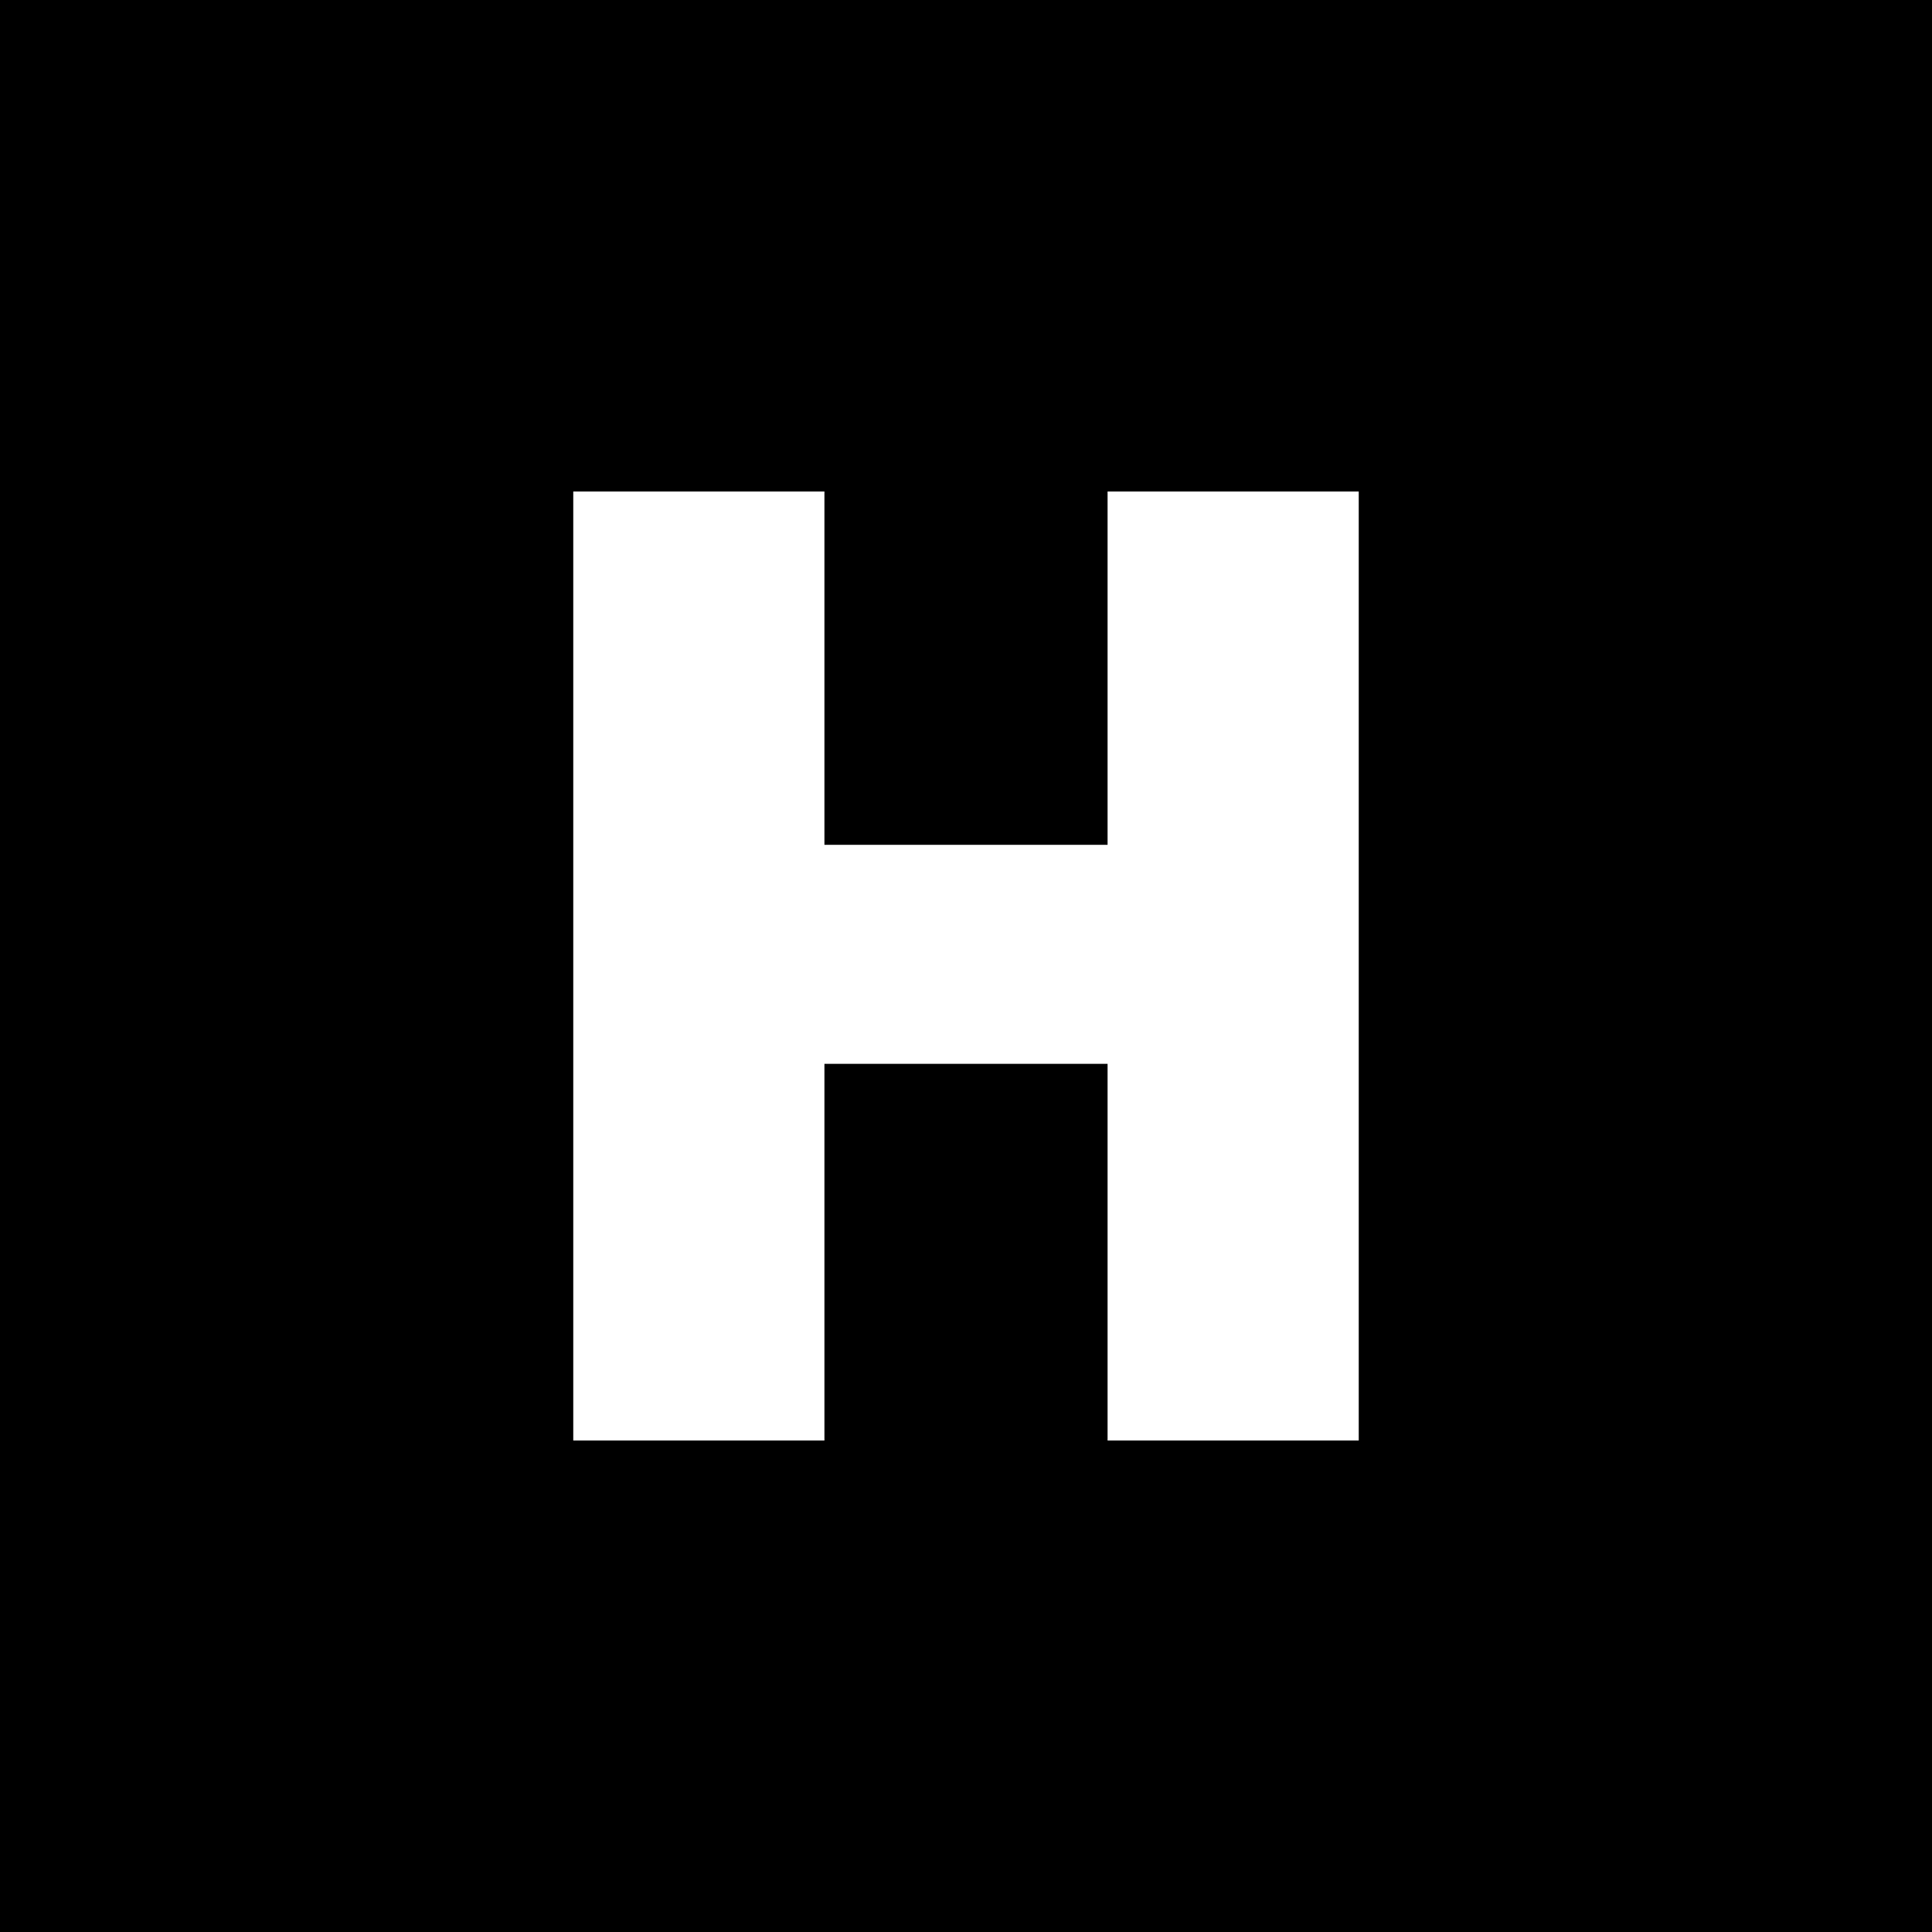 <svg id="Layer_1" data-name="Layer 1" xmlns="http://www.w3.org/2000/svg" viewBox="0 0 250 250">
  <rect width="250" height="250"/>
  <path d="M74.18,186.4V63.6h32.5v45.72h36.64V63.6h32.5V186.4h-32.5V137.66H106.68V186.4Z" style="fill: #fff"/>
</svg>
